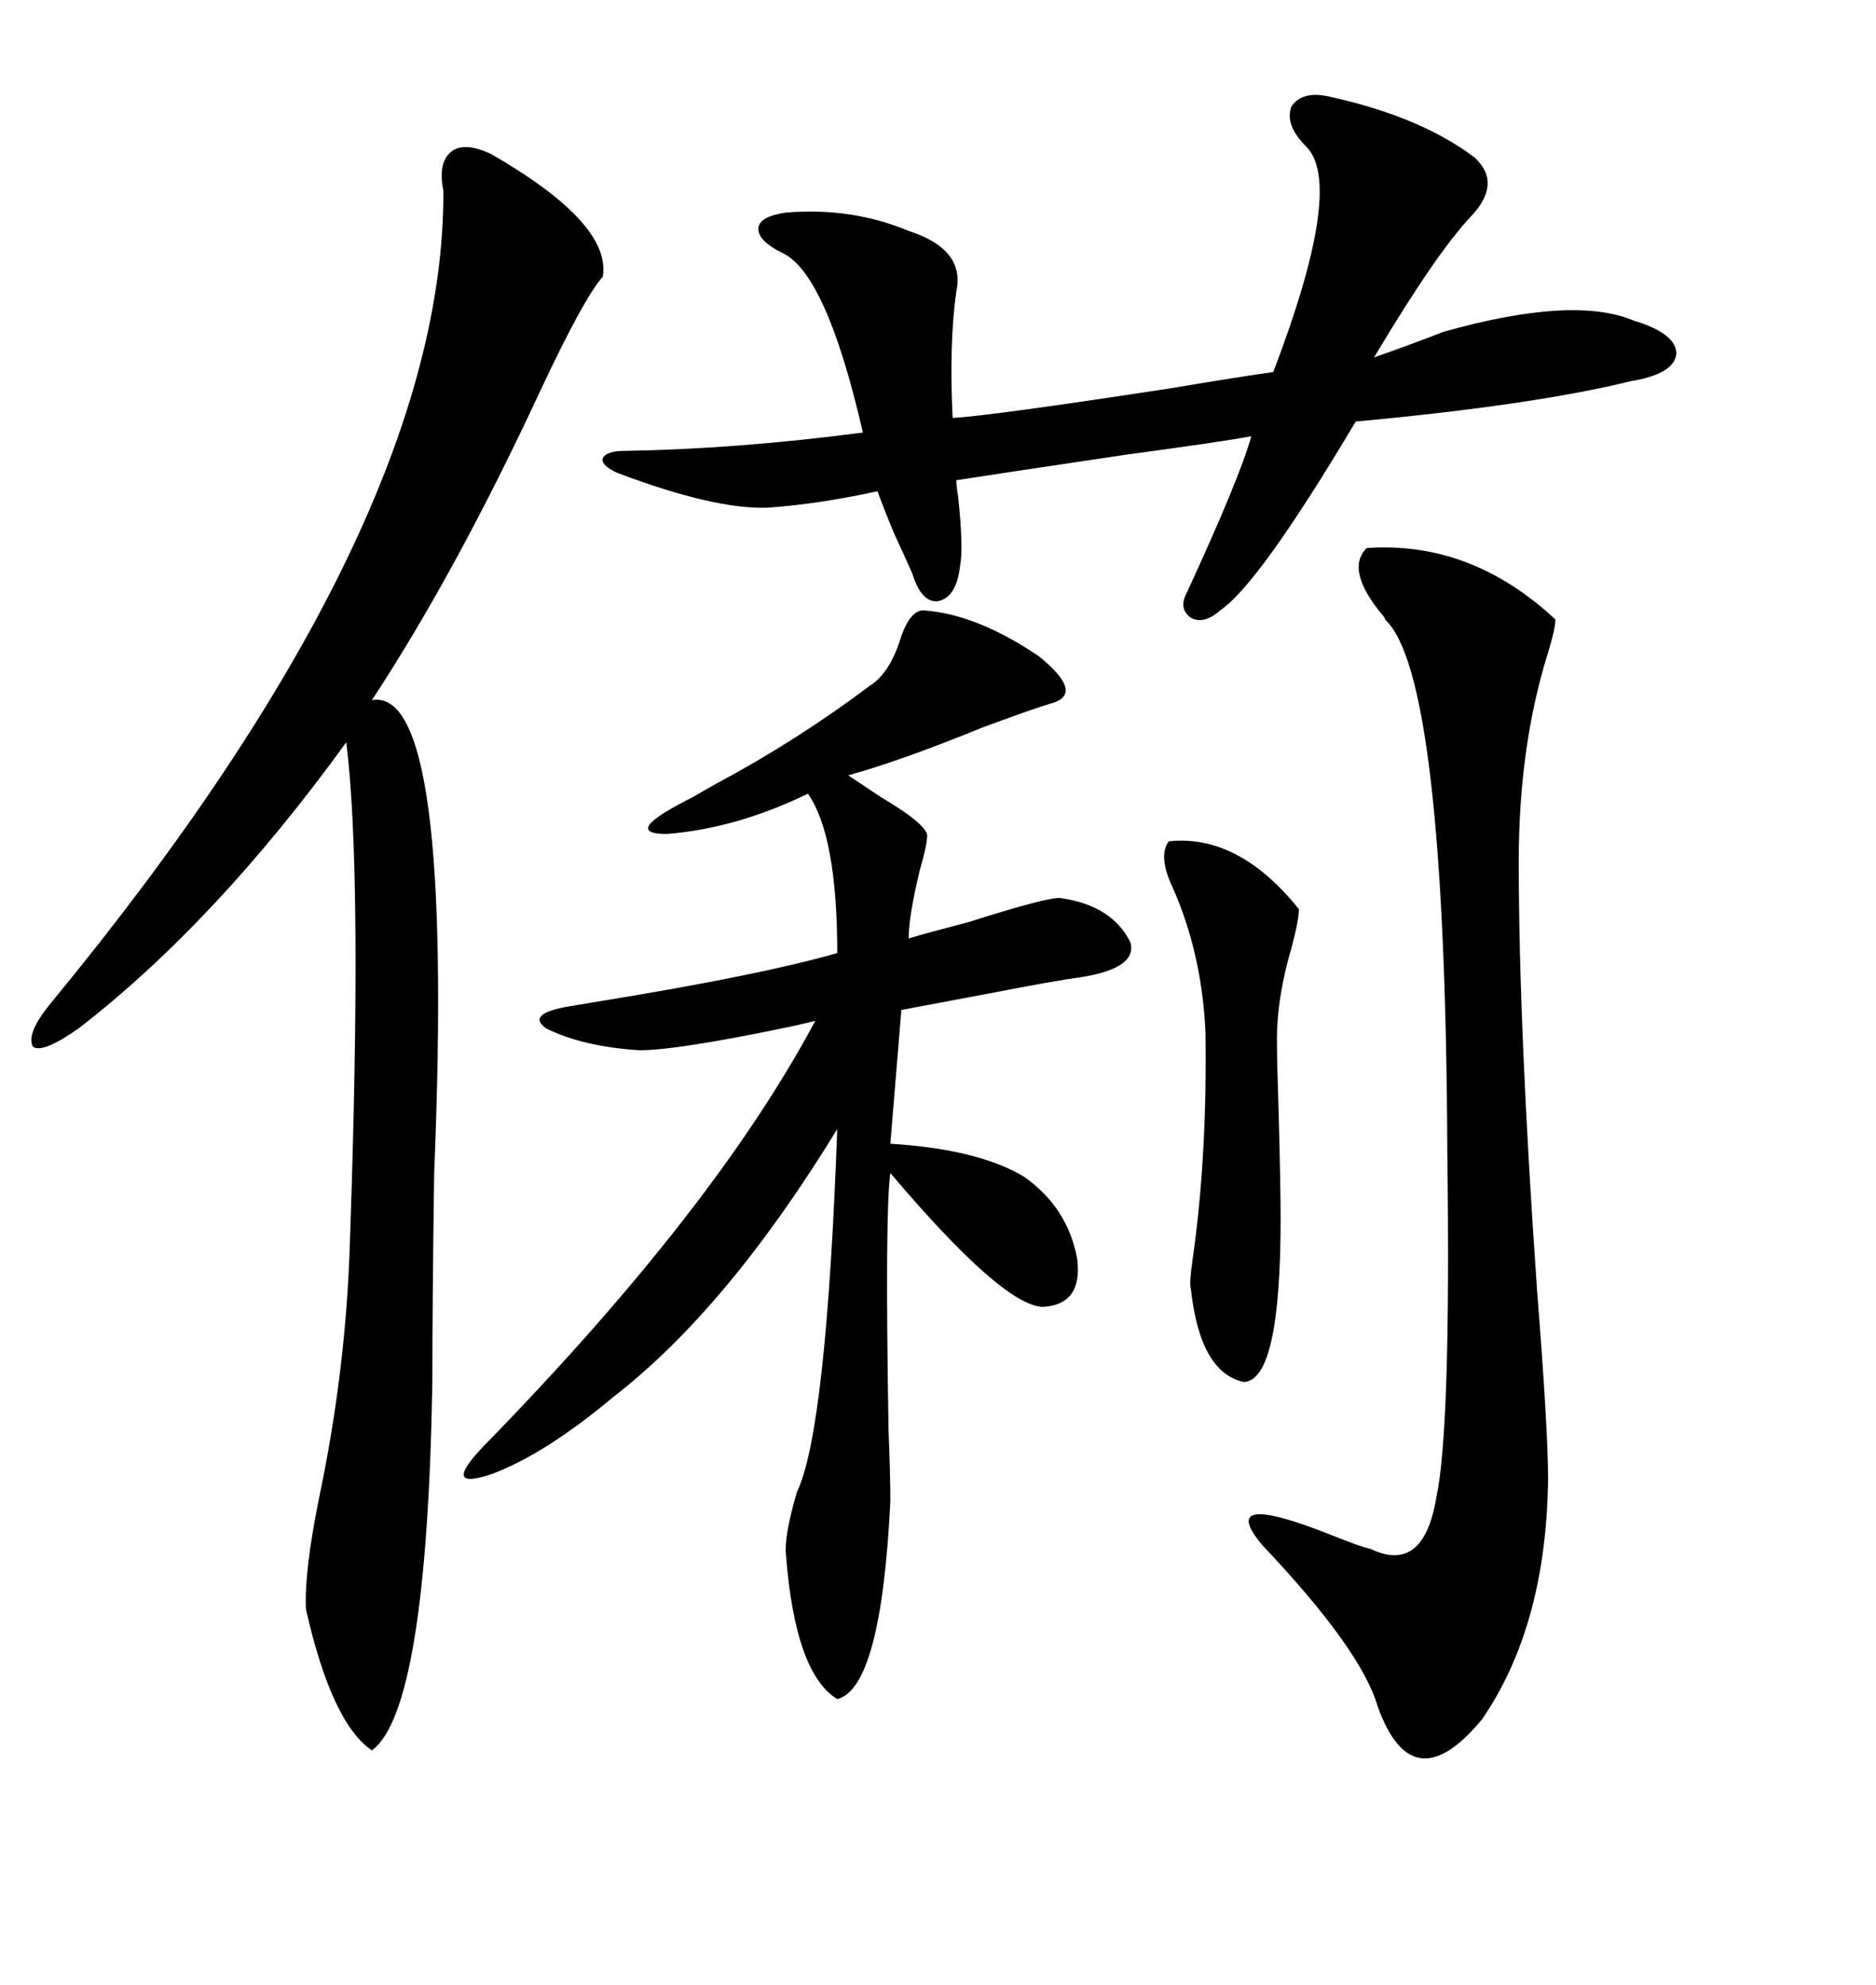<svg xmlns="http://www.w3.org/2000/svg" xmlns:xlink="http://www.w3.org/1999/xlink" width="300" height="317.285"><path d="M78.52 24.61L78.52 24.61Q97.85 35.74 96.39 44.24L96.39 44.24Q93.46 47.46 86.43 62.40L86.43 62.40Q72.95 91.41 59.47 111.91L59.47 111.91Q72.66 109.57 69.43 187.50L69.43 187.50Q69.14 208.30 69.14 220.90L69.14 220.90Q68.26 273.34 59.47 279.79L59.47 279.79Q53.03 275.39 48.93 257.23L48.93 257.23Q48.63 251.37 50.98 239.65L50.98 239.65Q55.37 218.85 55.96 198.34L55.96 198.34Q58.01 139.45 55.37 118.65L55.37 118.65Q34.57 147.36 12.60 164.36L12.60 164.36Q6.74 168.46 5.27 167.29L5.27 167.29Q4.10 165.23 8.20 160.25L8.20 160.25Q71.19 83.79 70.90 30.47L70.90 30.47Q70.02 26.07 72.07 24.32L72.07 24.32Q74.12 22.56 78.52 24.61ZM147.66 97.56L147.66 97.56Q156.15 98.14 166.11 104.88L166.11 104.88Q173.73 111.04 167.87 112.50L167.87 112.50Q164.94 113.38 157.03 116.31L157.03 116.31Q144.14 121.58 135.64 123.93L135.64 123.93Q137.40 125.10 140.92 127.44L140.92 127.44Q148.83 132.13 148.24 133.89L148.24 133.89Q148.24 135.06 147.07 139.16L147.07 139.16Q145.31 146.48 145.31 150L145.31 150Q148.24 149.12 154.98 147.36L154.98 147.36Q167.87 143.26 169.63 143.55L169.63 143.55Q177.83 144.73 180.76 150.59L180.76 150.59Q181.93 154.69 173.14 156.15L173.14 156.15Q168.75 156.74 158.20 158.79L158.20 158.79Q148.83 160.55 144.14 161.43L144.14 161.43L142.38 182.81Q156.45 183.69 163.77 188.09L163.77 188.09Q170.80 193.07 172.27 201.27L172.27 201.27Q173.14 208.59 166.70 208.89L166.70 208.89Q160.25 208.59 142.38 187.50L142.38 187.50Q141.50 193.65 142.09 228.52L142.09 228.52Q142.38 235.84 142.38 239.94L142.38 239.94Q140.92 269.82 133.89 271.58L133.89 271.58Q127.15 267.48 125.68 248.44L125.68 248.44Q125.39 245.51 127.44 238.48L127.44 238.48Q132.13 228.81 133.89 180.47L133.89 180.47Q116.31 209.18 98.14 223.24L98.14 223.24Q87.30 232.32 78.81 235.55L78.81 235.55Q70.31 238.48 77.34 231.15L77.34 231.15Q114.26 193.36 130.37 163.18L130.37 163.18Q129.20 163.48 126.56 164.06L126.56 164.06Q108.40 167.87 102.25 167.87L102.25 167.87Q93.16 167.29 87.30 164.36L87.30 164.36Q84.08 162.01 91.11 160.84L91.11 160.84Q92.87 160.55 96.39 159.96L96.39 159.96Q121.58 155.86 133.89 152.34L133.89 152.34Q133.89 133.59 129.20 126.86L129.20 126.86Q117.77 132.42 106.64 133.30L106.64 133.30Q99.02 133.30 110.74 127.44L110.74 127.44Q112.21 126.56 114.84 125.10L114.84 125.10Q127.44 118.36 139.16 109.57L139.16 109.57Q142.38 107.52 144.14 101.66L144.14 101.66Q145.61 97.56 147.66 97.56ZM212.99 15.53L212.99 15.53Q227.34 18.75 235.84 25.20L235.84 25.20Q240.23 29.30 235.25 34.57L235.25 34.57Q229.69 40.43 219.73 57.13L219.73 57.13Q225.59 55.08 230.86 53.03L230.86 53.03Q251.66 47.17 261.33 51.27L261.33 51.27Q268.07 53.32 268.07 56.54L268.07 56.54Q267.77 59.77 260.74 60.94L260.74 60.94Q245.21 64.75 216.80 67.38L216.80 67.38Q201.27 93.46 195.12 97.56L195.12 97.56Q192.48 99.90 190.43 98.73L190.43 98.73Q188.38 97.27 189.84 94.63L189.84 94.63Q198.34 76.17 200.10 69.73L200.10 69.73Q195.41 70.61 180.18 72.66L180.18 72.66Q158.50 75.88 152.93 76.76L152.93 76.76Q152.93 77.64 153.22 79.39L153.22 79.39Q154.10 87.60 153.52 90.53L153.52 90.53Q152.93 95.51 150 96.09L150 96.09Q147.36 96.39 145.90 91.70L145.90 91.70Q145.02 89.65 142.97 85.25L142.97 85.25Q140.92 80.27 140.33 78.52L140.33 78.52Q130.96 80.57 122.75 81.15L122.75 81.15Q114.26 81.45 98.73 75.59L98.73 75.59Q96.09 74.41 96.39 73.24L96.39 73.24Q96.97 72.07 99.90 72.07L99.90 72.07Q117.77 71.78 137.99 69.14L137.99 69.14Q132.13 43.65 125.10 40.43L125.10 40.43Q121.00 38.38 121.29 36.33L121.29 36.33Q121.58 34.57 125.68 33.98L125.68 33.98Q136.23 33.11 145.31 36.91L145.31 36.91Q154.39 39.84 152.93 46.58L152.93 46.58Q151.76 54.79 152.34 66.80L152.34 66.80Q158.20 66.50 186.91 62.11L186.91 62.11Q199.22 60.06 203.61 59.47L203.61 59.47Q215.04 29.59 208.89 23.44L208.89 23.44Q205.37 19.92 206.54 16.99L206.54 16.99Q208.30 14.36 212.99 15.53ZM218.55 87.60L218.55 87.60Q235.25 86.43 248.73 99.02L248.73 99.02Q248.73 100.49 247.56 104.30L247.56 104.30Q242.87 119.24 242.87 137.70L242.87 137.70Q242.87 164.36 245.80 206.25L245.80 206.25Q247.56 228.52 247.56 236.43L247.56 236.43Q247.27 259.86 237.01 274.80L237.01 274.80Q225.88 288.28 220.31 272.75L220.31 272.75Q217.68 263.67 201.86 246.97L201.86 246.97Q194.24 237.89 213.28 245.51L213.28 245.51Q217.68 247.27 219.14 247.56L219.14 247.56Q227.64 251.66 229.69 239.36L229.69 239.36Q232.03 228.52 231.45 184.57L231.45 184.57Q231.15 107.81 221.48 99.02L221.48 99.02Q221.48 98.73 221.19 98.44L221.19 98.44Q215.04 91.11 218.55 87.60ZM186.91 134.47L186.91 134.47Q198.05 133.30 207.71 145.31L207.71 145.31Q207.71 147.07 206.54 151.46L206.54 151.46Q204.20 159.38 204.20 166.11L204.20 166.11Q204.20 169.63 204.49 178.42L204.49 178.42Q204.79 189.55 204.79 194.82L204.79 194.82Q204.79 220.61 198.93 220.90L198.93 220.90Q191.89 219.43 190.43 205.96L190.43 205.96Q190.14 205.37 190.72 201.27L190.72 201.27Q193.07 184.86 192.77 164.94L192.77 164.94Q192.19 152.34 187.50 141.80L187.50 141.80Q185.16 136.82 186.91 134.47Z"/></svg>